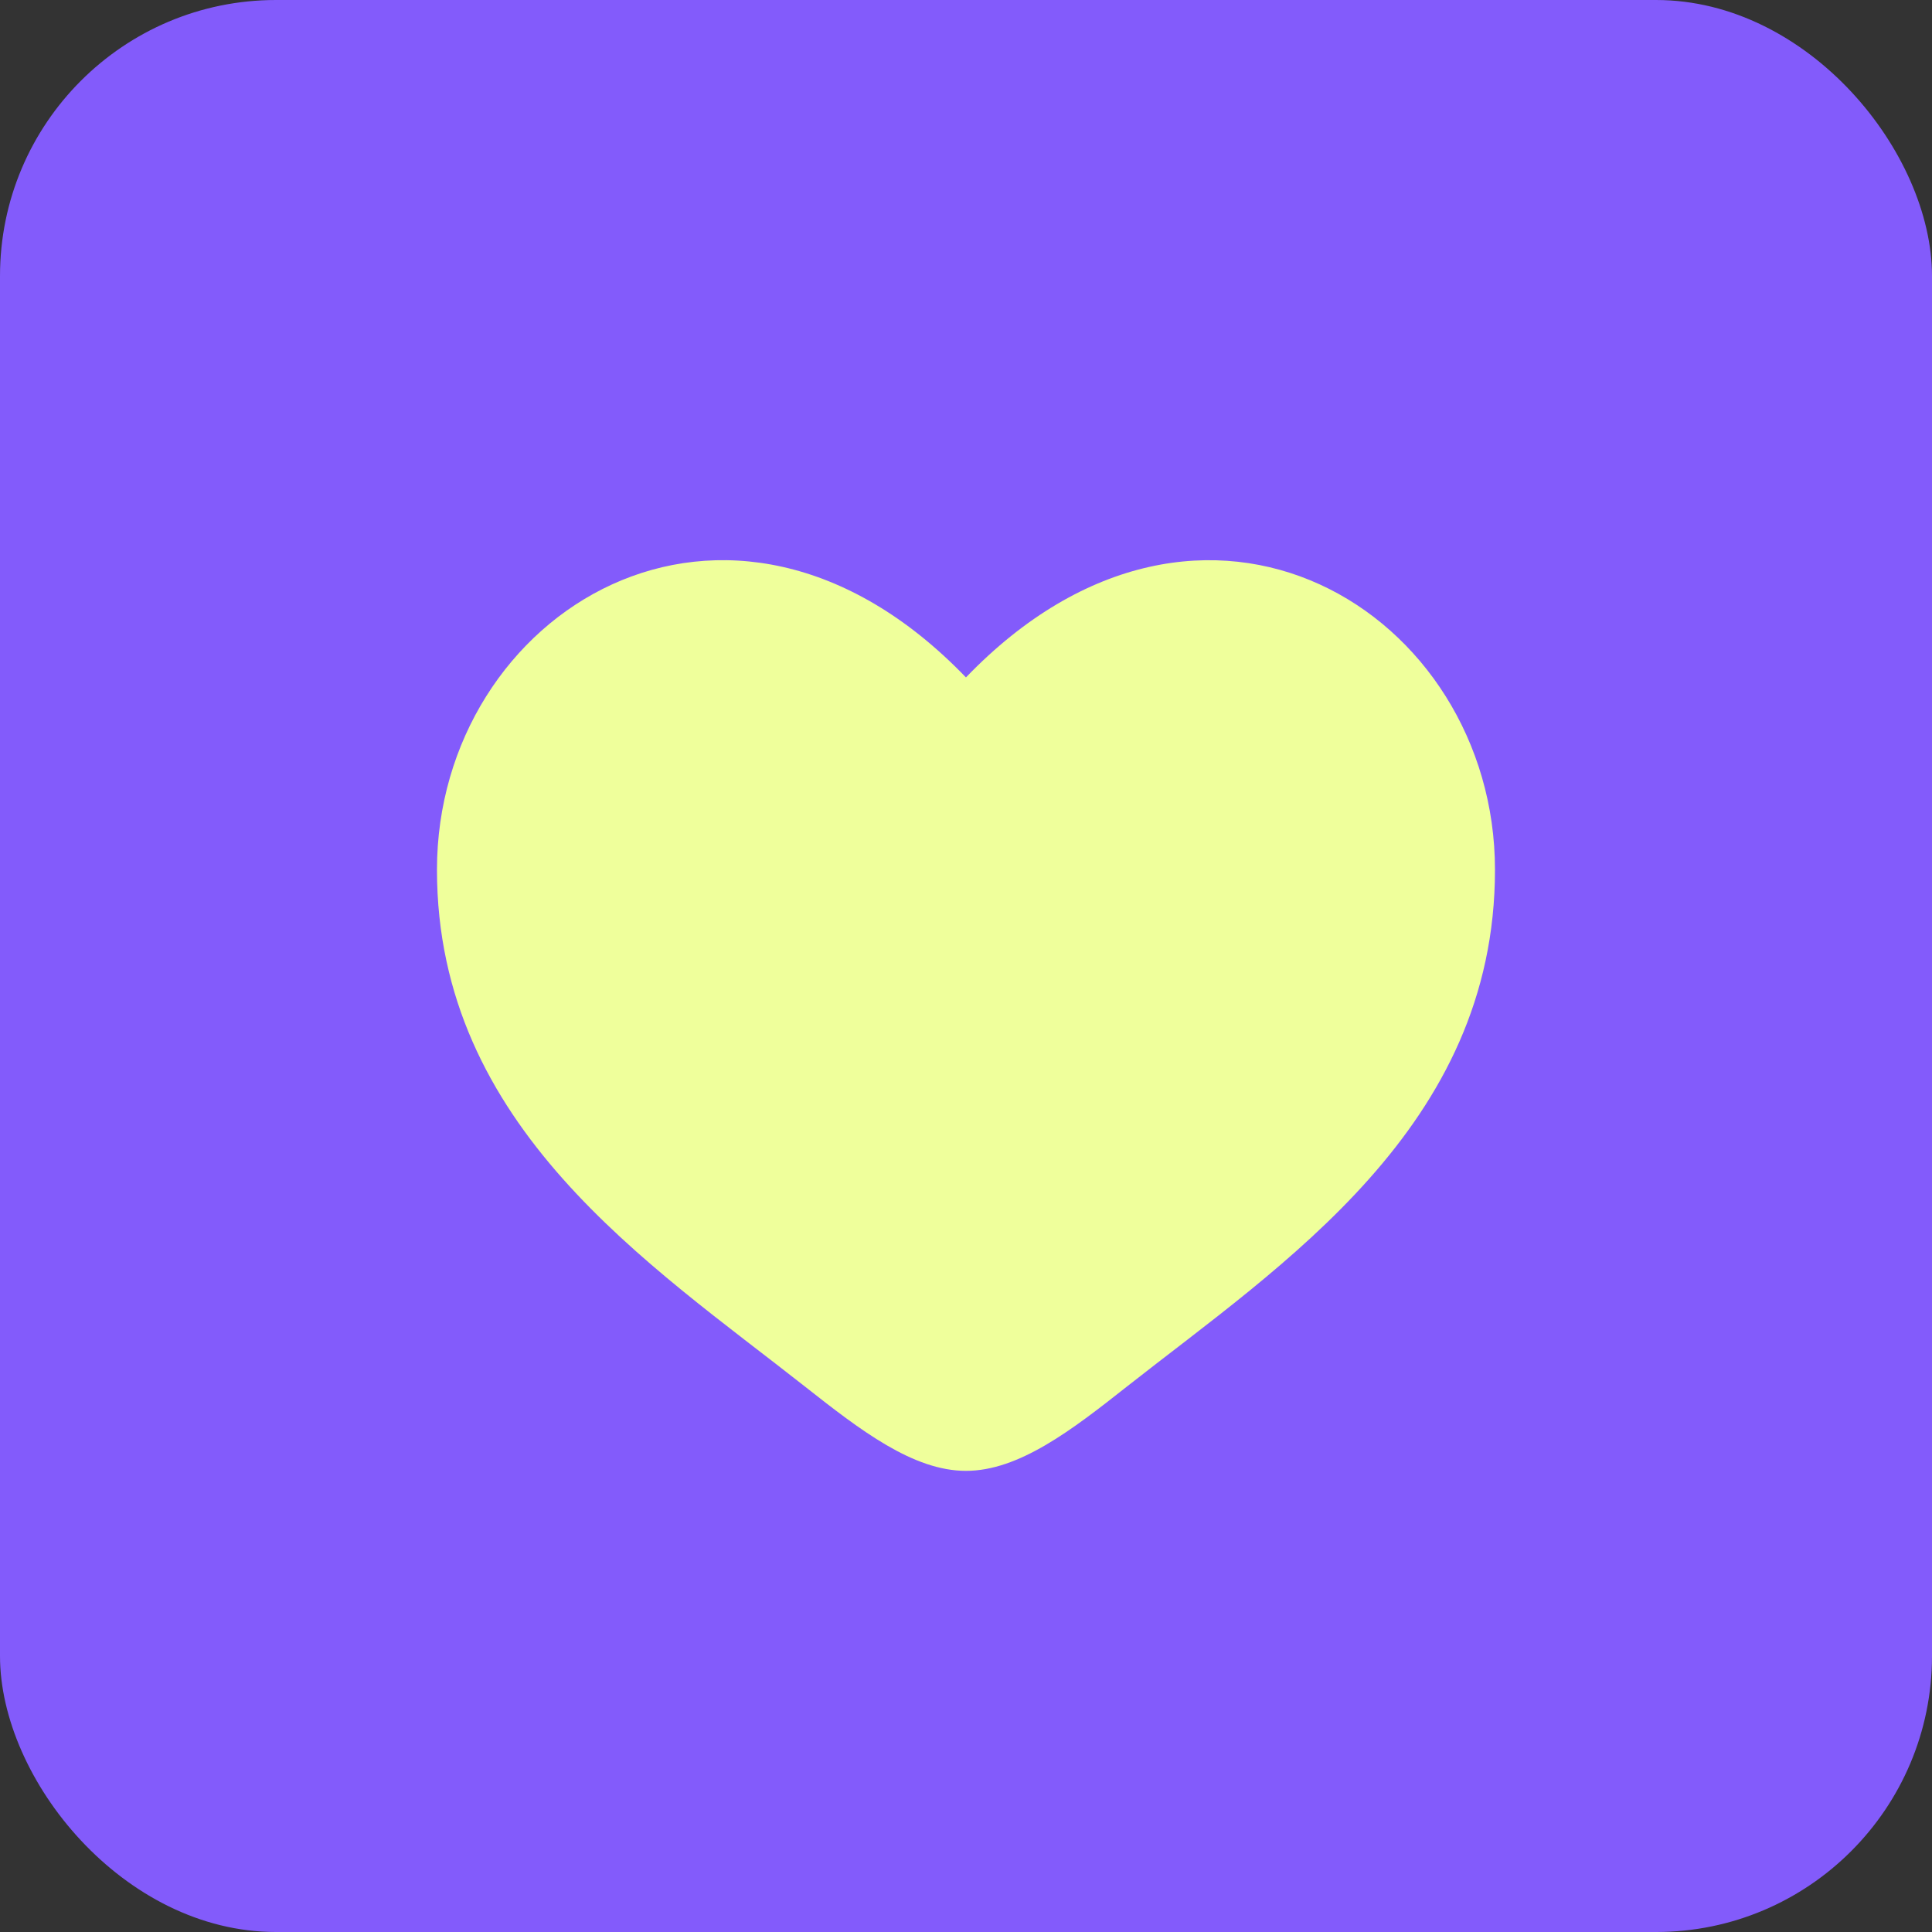 <?xml version="1.0" encoding="UTF-8"?> <svg xmlns="http://www.w3.org/2000/svg" width="35" height="35" viewBox="0 0 35 35" fill="none"><rect x="0" y="0" width="35" height="35" fill="#333333" stroke="none"/><rect width="35" height="35" rx="5" fill="#835BFB"></rect><path d="M7.916 15.756C7.916 20.417 11.768 22.9 14.588 25.123C15.583 25.907 16.541 26.646 17.499 26.646C18.458 26.646 19.416 25.908 20.411 25.122C23.231 22.901 27.083 20.417 27.083 15.757C27.083 11.098 21.812 7.791 17.499 12.272C13.187 7.791 7.916 11.096 7.916 15.756Z" fill="#EFFF9B"></path></svg> 